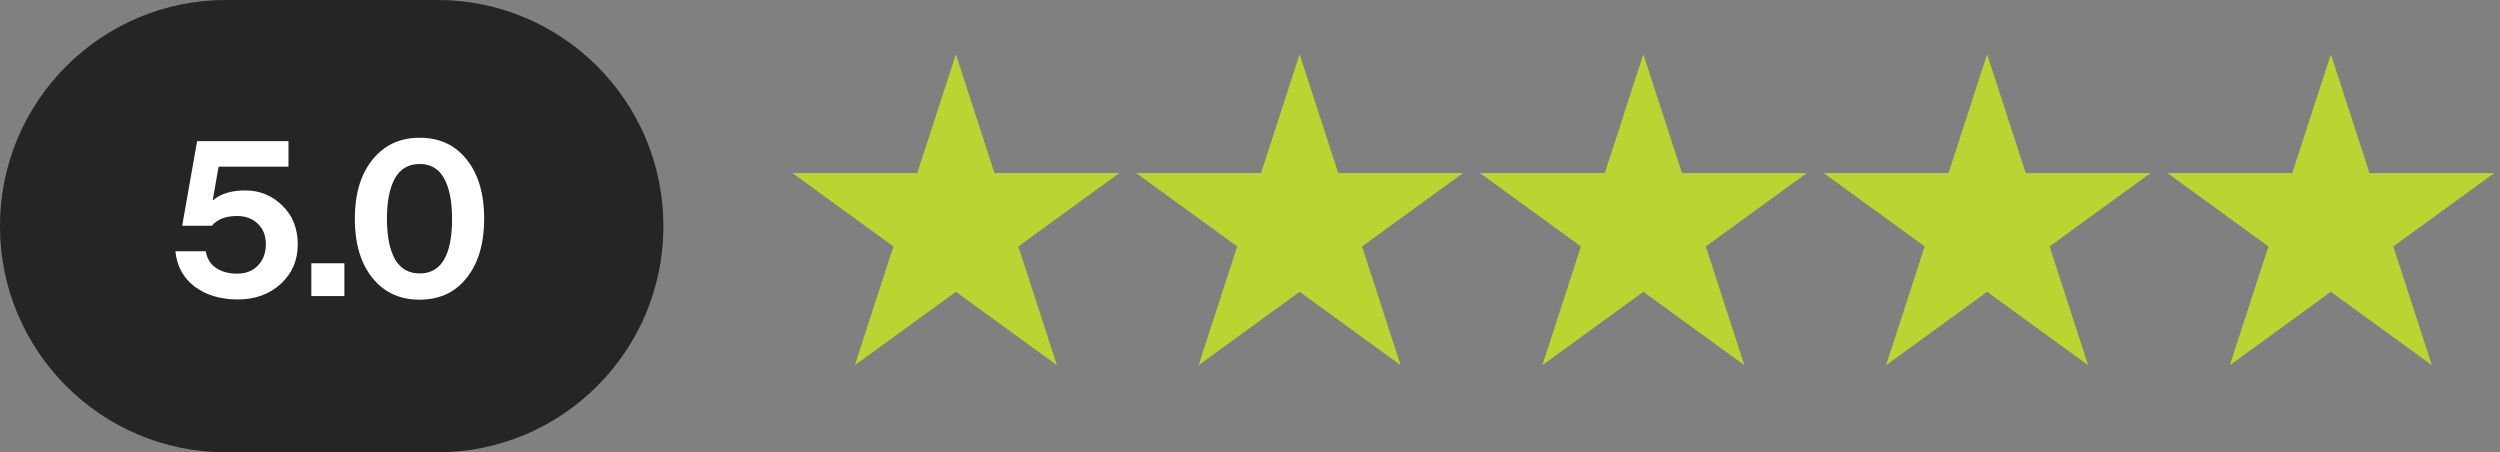 <svg width="304" height="55" viewBox="0 0 304 55" fill="none" xmlns="http://www.w3.org/2000/svg">
<rect x="0" y="0" width="304" height="55" fill="#808080" stroke="none"/>
<path d="M53.167 0H27.5C12.312 0 0 12.312 0 27.5C0 42.688 12.312 55 27.5 55H53.167C68.355 55 80.667 42.688 80.667 27.5C80.667 12.312 68.355 0 53.167 0Z" fill="#2E2E2E"/>
<path d="M53.167 0H27.5C12.312 0 0 12.312 0 27.5C0 42.688 12.312 55 27.5 55H53.167C68.355 55 80.667 42.688 80.667 27.5C80.667 12.312 68.355 0 53.167 0Z" fill="black" fill-opacity="0.2"/>
<path d="M28.918 36.413C26.81 36.413 25.059 35.89 23.666 34.845C22.291 33.8 21.511 32.37 21.328 30.555H25.013C25.178 31.453 25.6 32.132 26.278 32.59C26.975 33.048 27.827 33.278 28.836 33.278C29.881 33.278 30.724 32.947 31.366 32.288C32.007 31.609 32.328 30.757 32.328 29.73C32.328 28.648 31.998 27.805 31.338 27.2C30.696 26.577 29.862 26.265 28.836 26.265C27.461 26.265 26.434 26.659 25.756 27.448H22.153L23.968 17.163H35.078V20.27H26.581L25.866 24.34H25.921C26.837 23.552 28.139 23.157 29.826 23.157C31.567 23.157 33.061 23.762 34.308 24.973C35.573 26.183 36.206 27.768 36.206 29.73C36.206 31.673 35.509 33.278 34.116 34.542C32.741 35.789 31.008 36.413 28.918 36.413ZM37.859 36V32.013H41.874V36H37.859ZM51.011 36.44C48.609 36.44 46.693 35.551 45.263 33.773C43.852 31.994 43.146 29.602 43.146 26.595C43.146 23.588 43.861 21.196 45.291 19.418C46.721 17.639 48.636 16.75 51.038 16.75C53.458 16.75 55.365 17.639 56.758 19.418C58.17 21.177 58.876 23.57 58.876 26.595C58.876 29.602 58.17 31.994 56.758 33.773C55.365 35.551 53.449 36.44 51.011 36.44ZM51.038 33.25C53.66 33.25 54.971 31.032 54.971 26.595C54.971 24.505 54.65 22.873 54.008 21.7C53.367 20.527 52.377 19.94 51.038 19.94C49.681 19.94 48.673 20.527 48.013 21.7C47.371 22.873 47.051 24.505 47.051 26.595C47.051 28.685 47.371 30.317 48.013 31.49C48.673 32.663 49.681 33.25 51.038 33.25Z" fill="white"/>
<path d="M116.234 6.6L120.926 21.042H136.111L123.826 29.967L128.518 44.409L116.234 35.483L103.949 44.409L108.641 29.967L96.356 21.042H111.541L116.234 6.6Z" fill="#BAD532"/>
<path d="M158.033 6.6L162.726 21.042H177.91L165.626 29.967L170.318 44.409L158.033 35.483L145.749 44.409L150.441 29.967L138.156 21.042H153.341L158.033 6.6Z" fill="#BAD532"/>
<path d="M199.833 6.6L204.525 21.042H219.71L207.425 29.967L212.118 44.409L199.833 35.483L187.548 44.409L192.241 29.967L179.956 21.042H195.141L199.833 6.6Z" fill="#BAD532"/>
<path d="M241.633 6.6L246.326 21.042H261.511L249.226 29.967L253.918 44.409L241.633 35.483L229.349 44.409L234.041 29.967L221.756 21.042H236.941L241.633 6.6Z" fill="#BAD532"/>
<path d="M283.434 6.6L288.126 21.042H303.311L291.026 29.967L295.718 44.409L283.434 35.483L271.149 44.409L275.841 29.967L263.557 21.042H278.741L283.434 6.6Z" fill="#BAD532"/>
</svg>
